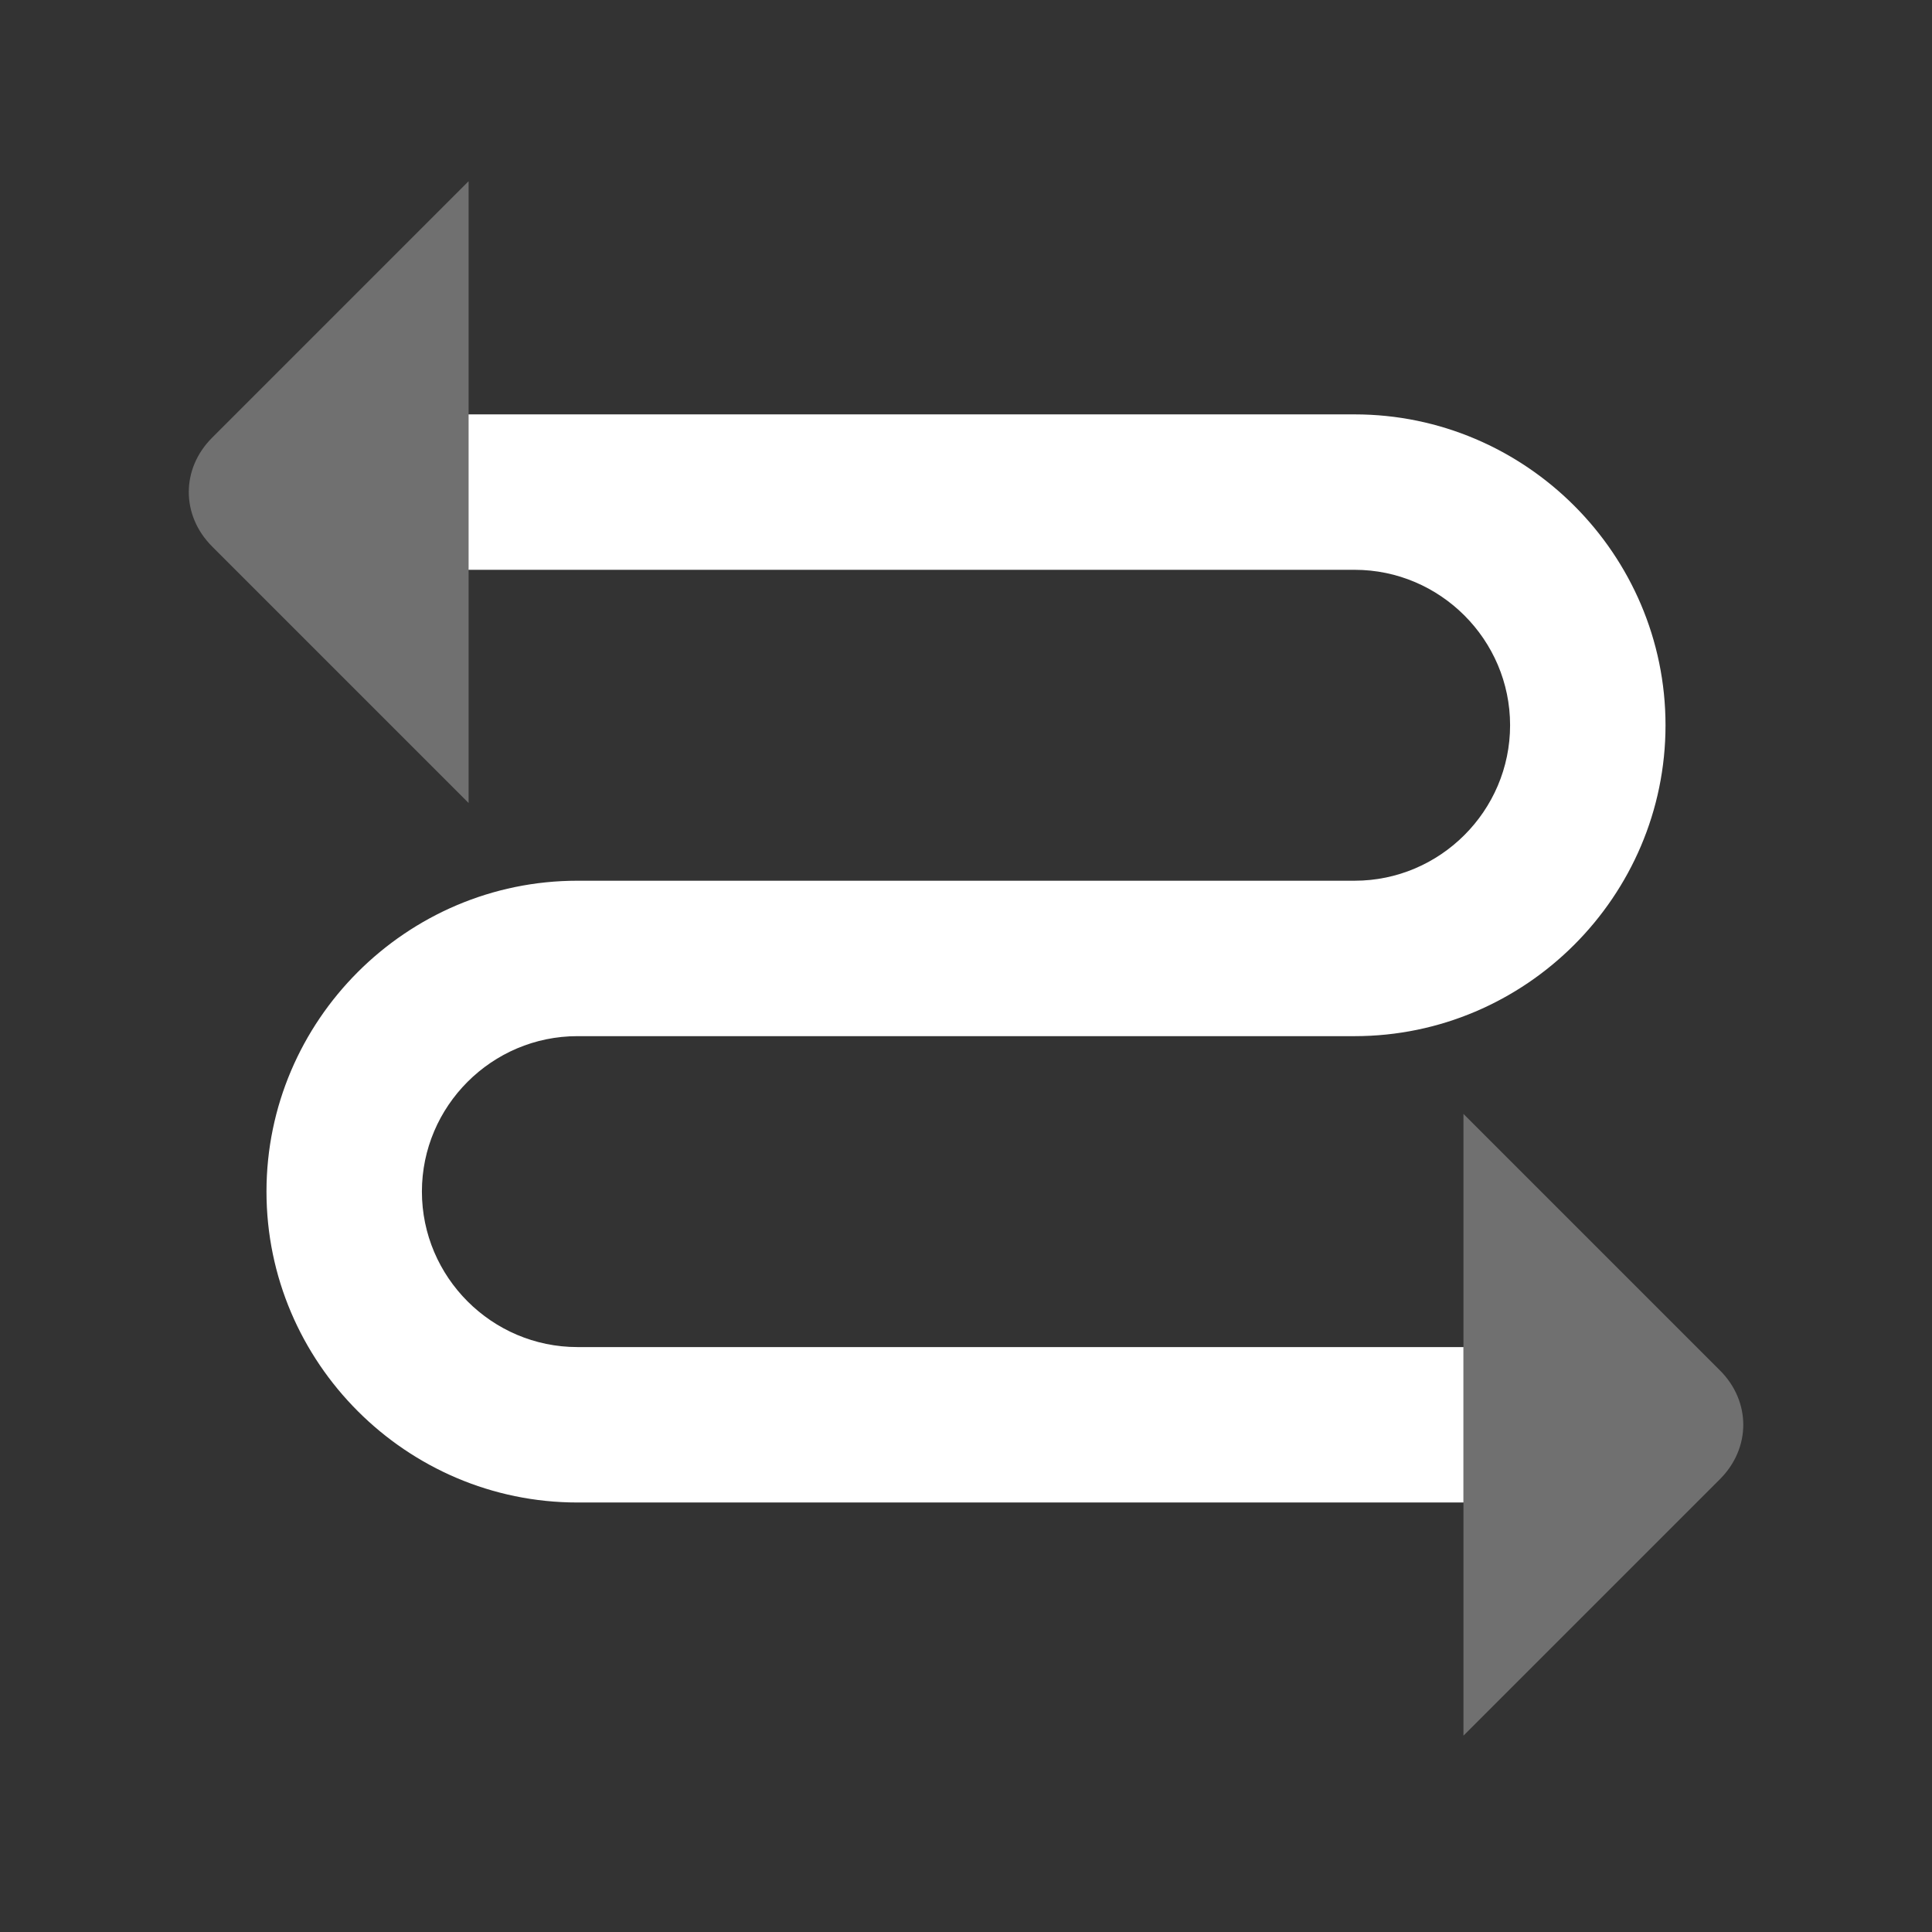 <svg width="29" height="29" viewBox="0 0 29 29" fill="none" xmlns="http://www.w3.org/2000/svg">
<rect x="0" y="0" width="29" height="29" fill="#333333" stroke="none"/>
<path d="M21.967 20.22H8.667C7.383 20.22 6.333 19.17 6.333 17.886C6.333 16.603 7.383 15.553 8.667 15.553H20.333C22.9 15.553 25 13.453 25 10.886C25 8.32 22.9 6.22 20.333 6.22H7.033V8.553H20.333C21.617 8.553 22.667 9.603 22.667 10.886C22.667 12.17 21.617 13.22 20.333 13.22H8.667C6.1 13.22 4 15.32 4 17.886C4 20.453 6.1 22.553 8.667 22.553H21.967V20.22Z" fill="white"/>
<path opacity="0.3" d="M21.967 26.053V16.72L25.817 20.57C26.284 21.036 26.284 21.736 25.817 22.203L21.967 26.053ZM7.034 12.053V2.72L3.184 6.57C2.717 7.036 2.717 7.736 3.184 8.203L7.034 12.053Z" fill="white"/>
</svg>
